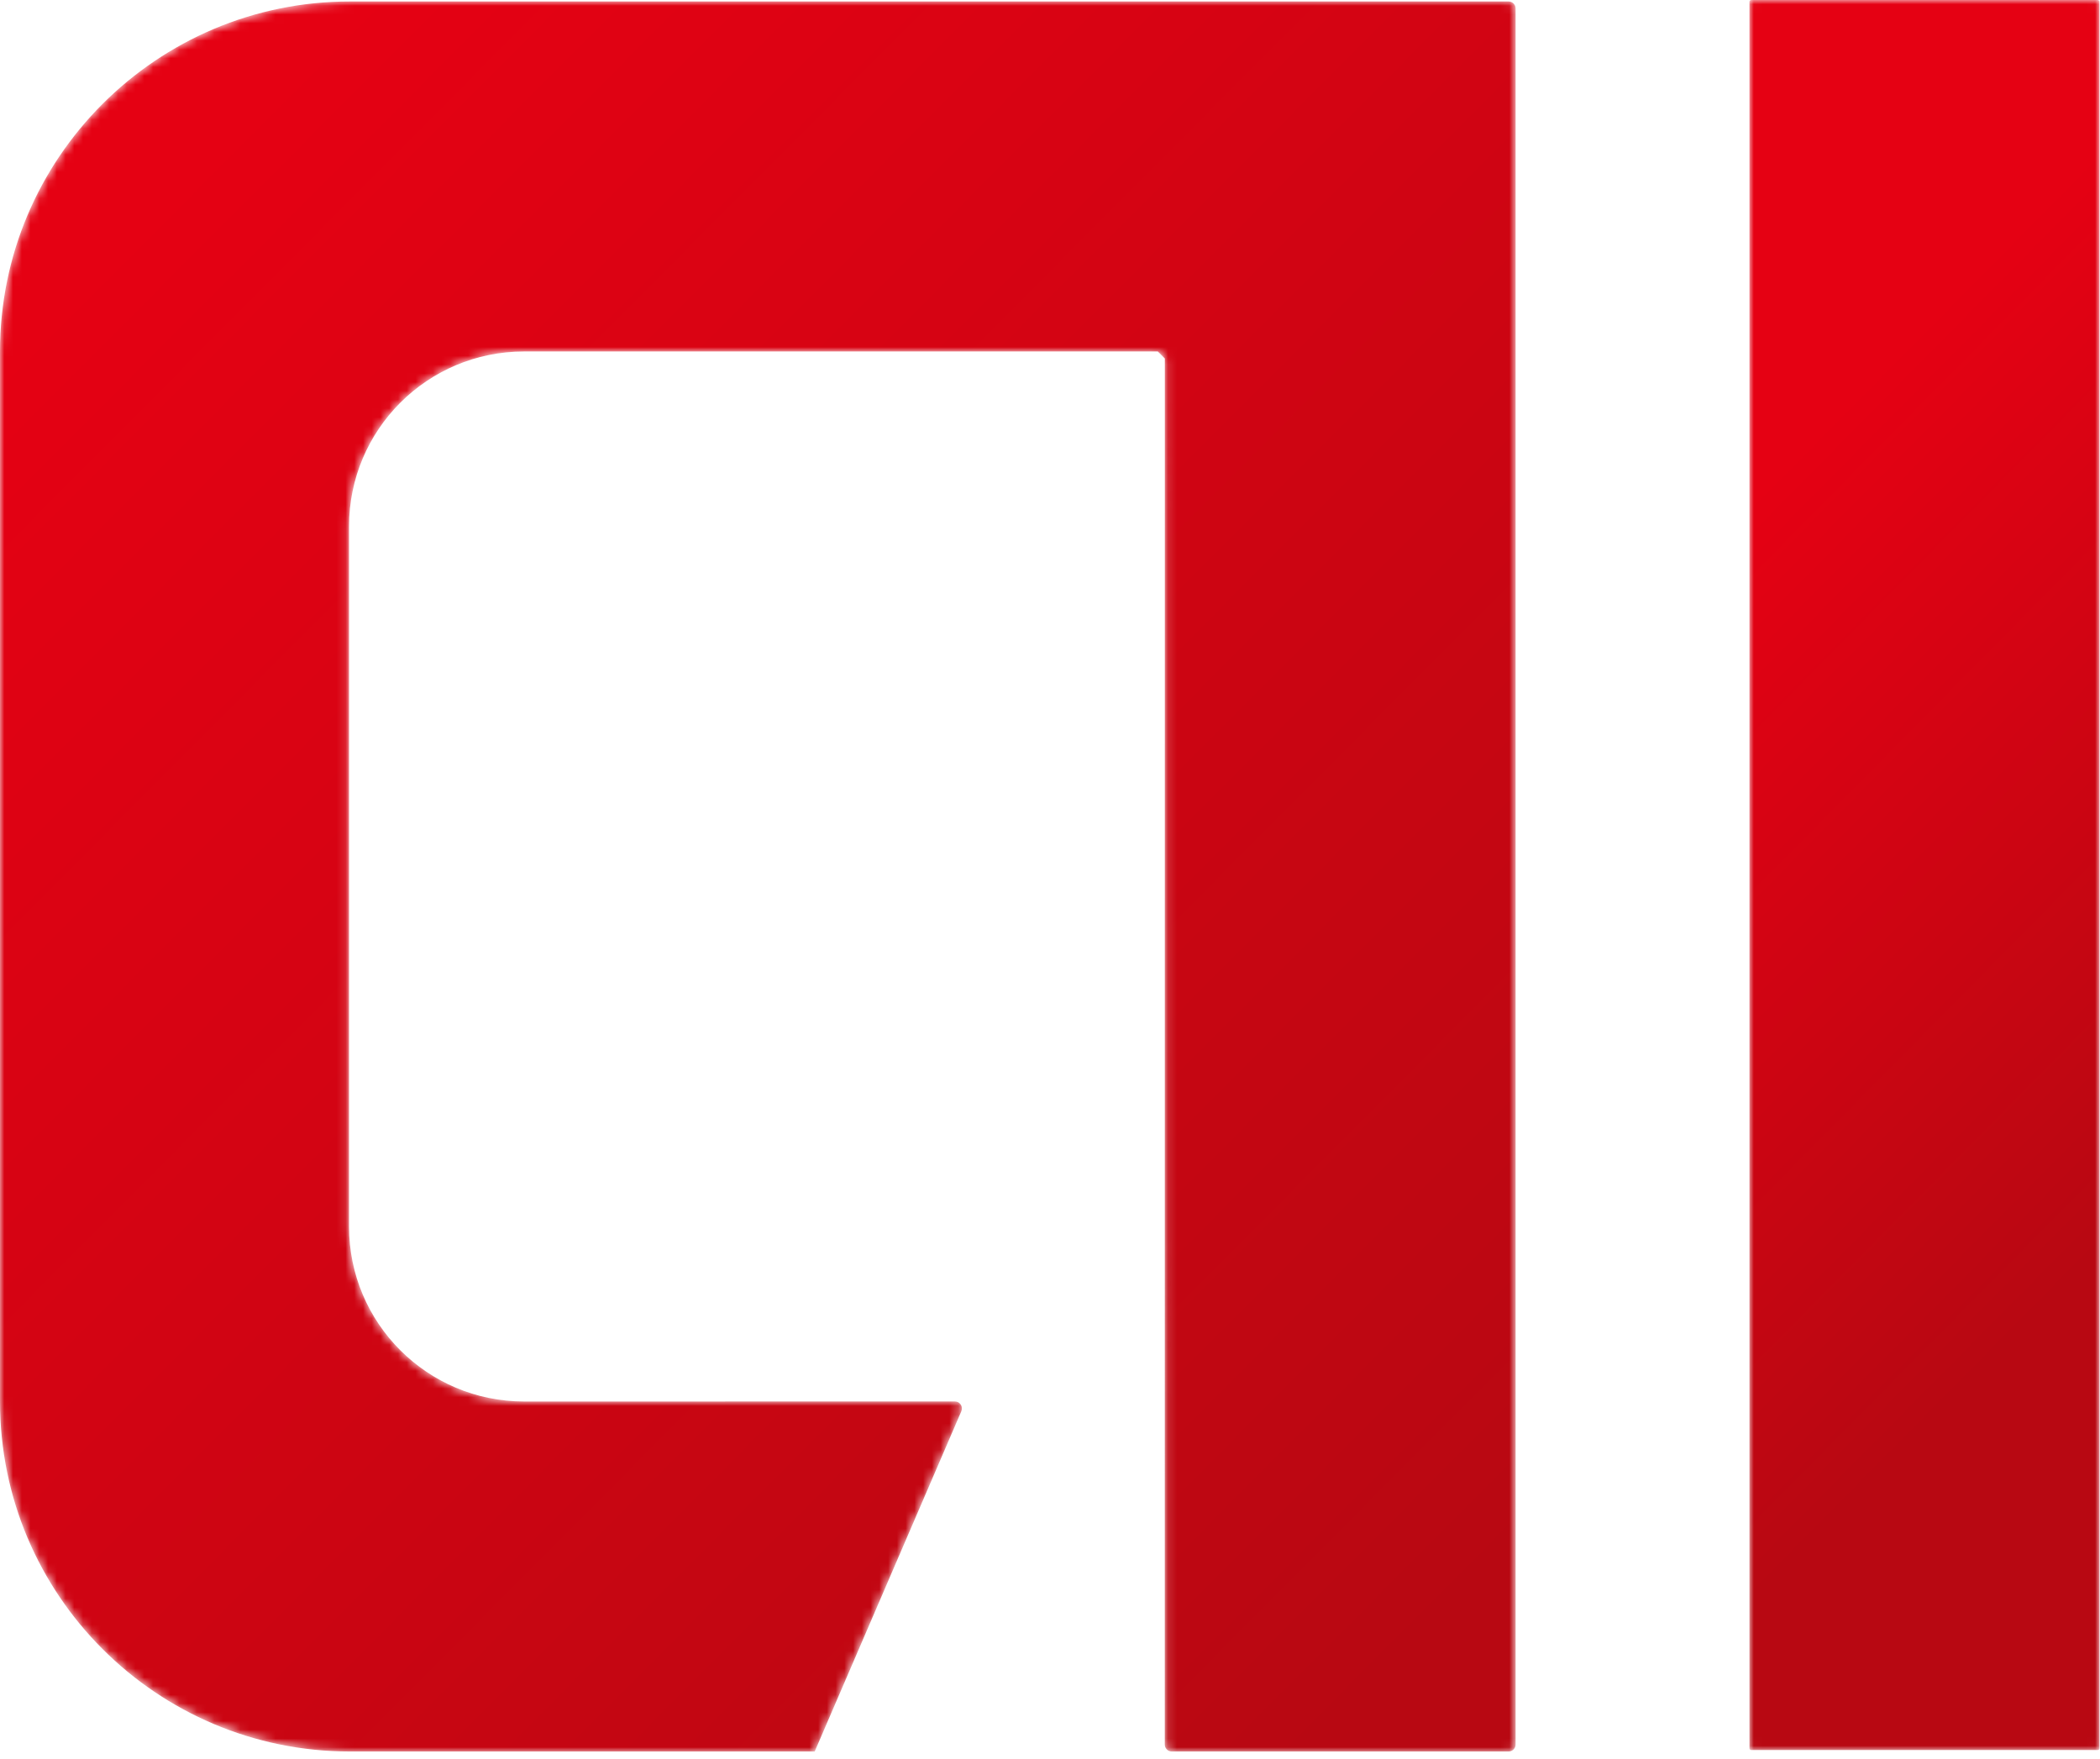<?xml version="1.0" encoding="UTF-8"?>
<svg width="240px" height="201px" viewBox="0 0 240 201" version="1.1" xmlns="http://www.w3.org/2000/svg" xmlns:xlink="http://www.w3.org/1999/xlink">
    <title>编组</title>
    <defs>
        <path d="M0.2,0 C0.089,0 2.84217094e-14,0.089 2.84217094e-14,0.2 L2.84217094e-14,0.2 L2.84217094e-14,199.8 C2.84217094e-14,199.911 0.089,200 0.2,200 L0.2,200 L39.8,200 C39.91,200 39.999,199.911 39.999,199.8 L39.999,199.8 L39.999,0.2 C39.999,0.089 39.91,0 39.8,0 L39.8,0 L0.2,0 Z" id="path-1"></path>
        <linearGradient x1="44.006%" y1="20.029%" x2="55.994%" y2="79.971%" id="linearGradient-3">
            <stop stop-color="#E50113" offset="0%"></stop>
            <stop stop-color="#B80812" offset="100%"></stop>
        </linearGradient>
        <path d="M40,0 C17.908,0 0,17.908 0,39.999 L0,39.999 L0,159.999 C0,182.09 17.908,199.999 40,199.999 L40,199.999 L93.104,199.999 L93.104,200.012 L109.868,161.11 C110.095,160.582 109.707,159.993 109.133,159.993 L109.133,159.993 L59.887,159.997 C48.841,159.998 39.887,151.044 39.887,139.999 L39.887,139.999 L39.887,60 C39.887,48.954 48.841,40 59.887,40 L59.887,40 L132.323,40 C132.636,40.312 132.811,40.488 133.124,40.8 L133.124,40.8 L133.117,199.199 C133.117,199.641 133.475,199.999 133.917,199.999 L133.917,199.999 L172.413,199.999 C172.855,199.999 173.213,199.641 173.213,199.199 L173.213,199.199 L173.213,0.8 C173.213,0.358 172.855,0 172.413,0 L172.413,0 L40,0 Z" id="path-4"></path>
        <linearGradient x1="17.16%" y1="6.335%" x2="92.783%" y2="93.658%" id="linearGradient-6">
            <stop stop-color="#E50113" offset="0%"></stop>
            <stop stop-color="#B80812" offset="100%"></stop>
        </linearGradient>
    </defs>
    <g id="页面-1" stroke="none" stroke-width="1" fill="none" fill-rule="evenodd">
        <g id="编组">
            <g transform="translate(199.938, 0)">
                <mask id="mask-2" fill="white">
                    <use xlink:href="#path-1"></use>
                </mask>
                <g id="Clip-2"></g>
                <path d="M0.2,0 C0.089,0 2.84217094e-14,0.089 2.84217094e-14,0.2 L2.84217094e-14,0.2 L2.84217094e-14,199.8 C2.84217094e-14,199.911 0.089,200 0.2,200 L0.2,200 L39.8,200 C39.91,200 39.999,199.911 39.999,199.8 L39.999,199.8 L39.999,0.2 C39.999,0.089 39.91,0 39.8,0 L39.8,0 L0.2,0 Z" id="Fill-1" fill="url(#linearGradient-3)" mask="url(#mask-2)"></path>
            </g>
            <g transform="translate(0, 0.168)">
                <mask id="mask-5" fill="white">
                    <use xlink:href="#path-4"></use>
                </mask>
                <g id="Clip-4"></g>
                <path d="M40,0 C17.908,0 0,17.908 0,39.999 L0,39.999 L0,159.999 C0,182.09 17.908,199.999 40,199.999 L40,199.999 L93.104,199.999 L93.104,200.012 L109.868,161.11 C110.095,160.582 109.707,159.993 109.133,159.993 L109.133,159.993 L59.887,159.997 C48.841,159.998 39.887,151.044 39.887,139.999 L39.887,139.999 L39.887,60 C39.887,48.954 48.841,40 59.887,40 L59.887,40 L132.323,40 C132.636,40.312 132.811,40.488 133.124,40.8 L133.124,40.8 L133.117,199.199 C133.117,199.641 133.475,199.999 133.917,199.999 L133.917,199.999 L172.413,199.999 C172.855,199.999 173.213,199.641 173.213,199.199 L173.213,199.199 L173.213,0.8 C173.213,0.358 172.855,0 172.413,0 L172.413,0 L40,0 Z" id="Fill-3" fill="url(#linearGradient-6)" mask="url(#mask-5)"></path>
            </g>
        </g>
    </g>
</svg>
